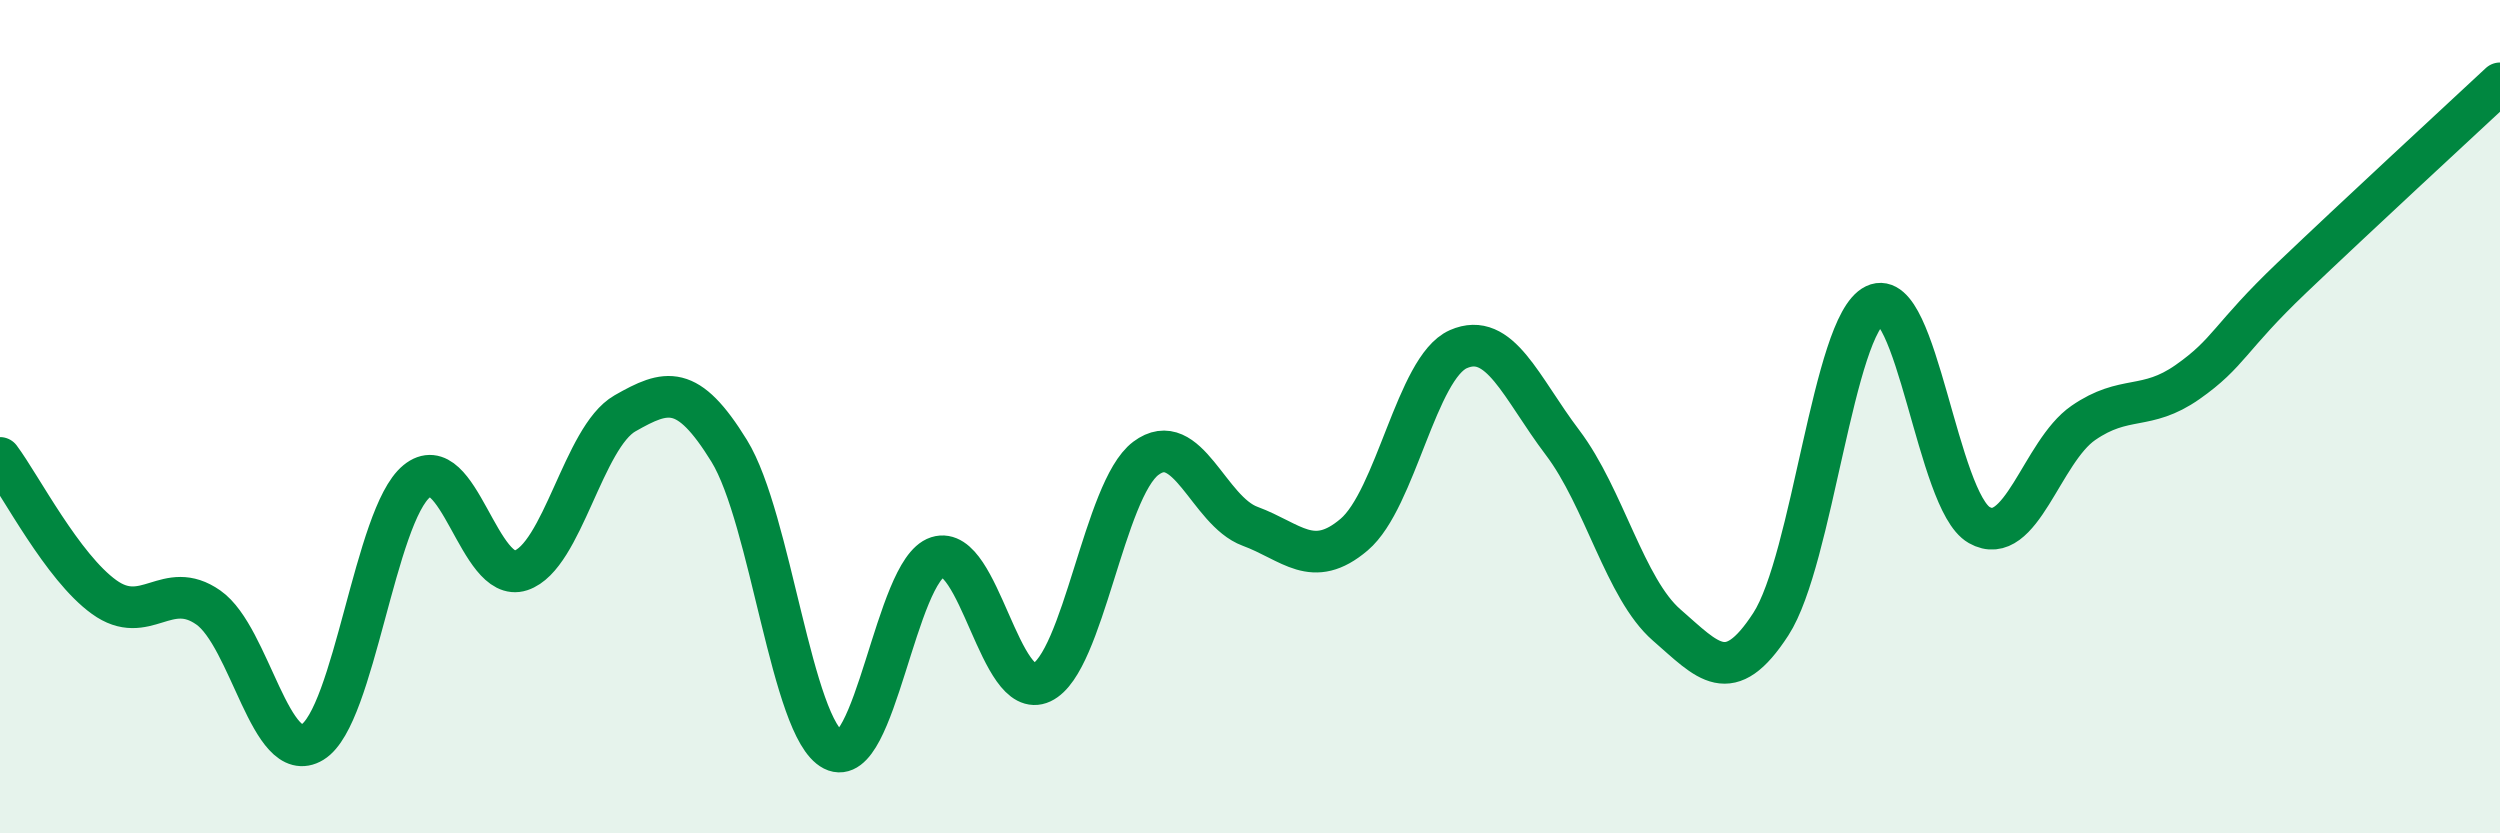 
    <svg width="60" height="20" viewBox="0 0 60 20" xmlns="http://www.w3.org/2000/svg">
      <path
        d="M 0,10.99 C 0.5,11.66 1.5,13.61 2.5,14.33 C 3.5,15.05 4,13.88 5,14.58 C 6,15.28 6.5,18.42 7.5,17.81 C 8.5,17.2 9,12.37 10,11.55 C 11,10.73 11.5,14.02 12.5,13.69 C 13.5,13.36 14,10.49 15,9.92 C 16,9.35 16.5,9.2 17.5,10.82 C 18.5,12.44 19,17.49 20,18 C 21,18.51 21.5,13.69 22.5,13.37 C 23.5,13.05 24,16.85 25,16.38 C 26,15.91 26.5,11.75 27.5,11 C 28.5,10.25 29,12.26 30,12.63 C 31,13 31.5,13.68 32.5,12.83 C 33.5,11.98 34,8.82 35,8.38 C 36,7.94 36.5,9.3 37.5,10.62 C 38.5,11.94 39,14.13 40,15 C 41,15.87 41.5,16.52 42.5,14.98 C 43.5,13.44 44,7.8 45,7.32 C 46,6.84 46.5,12.03 47.5,12.6 C 48.5,13.17 49,10.84 50,10.15 C 51,9.46 51.5,9.87 52.5,9.17 C 53.5,8.47 53.5,8.1 55,6.67 C 56.5,5.24 59,2.93 60,2L60 20L0 20Z"
        fill="#008740"
        opacity="0.1"
        stroke-linecap="round"
        stroke-linejoin="round"
      />
      <path
        d="M 0,10.99 C 0.5,11.66 1.5,13.61 2.5,14.33 C 3.5,15.05 4,13.88 5,14.58 C 6,15.28 6.5,18.42 7.5,17.81 C 8.5,17.2 9,12.37 10,11.55 C 11,10.73 11.5,14.02 12.5,13.69 C 13.5,13.36 14,10.49 15,9.92 C 16,9.35 16.5,9.2 17.5,10.82 C 18.5,12.44 19,17.49 20,18 C 21,18.51 21.5,13.69 22.5,13.37 C 23.5,13.05 24,16.85 25,16.38 C 26,15.91 26.5,11.75 27.5,11 C 28.5,10.25 29,12.26 30,12.63 C 31,13 31.5,13.68 32.5,12.83 C 33.5,11.98 34,8.82 35,8.38 C 36,7.94 36.5,9.3 37.5,10.62 C 38.5,11.94 39,14.13 40,15 C 41,15.87 41.5,16.52 42.5,14.98 C 43.5,13.44 44,7.8 45,7.32 C 46,6.84 46.5,12.03 47.5,12.6 C 48.5,13.17 49,10.84 50,10.15 C 51,9.46 51.5,9.87 52.5,9.17 C 53.5,8.47 53.5,8.1 55,6.67 C 56.5,5.24 59,2.93 60,2"
        stroke="#008740"
        stroke-width="1"
        fill="none"
        stroke-linecap="round"
        stroke-linejoin="round"
      />
    </svg>
  